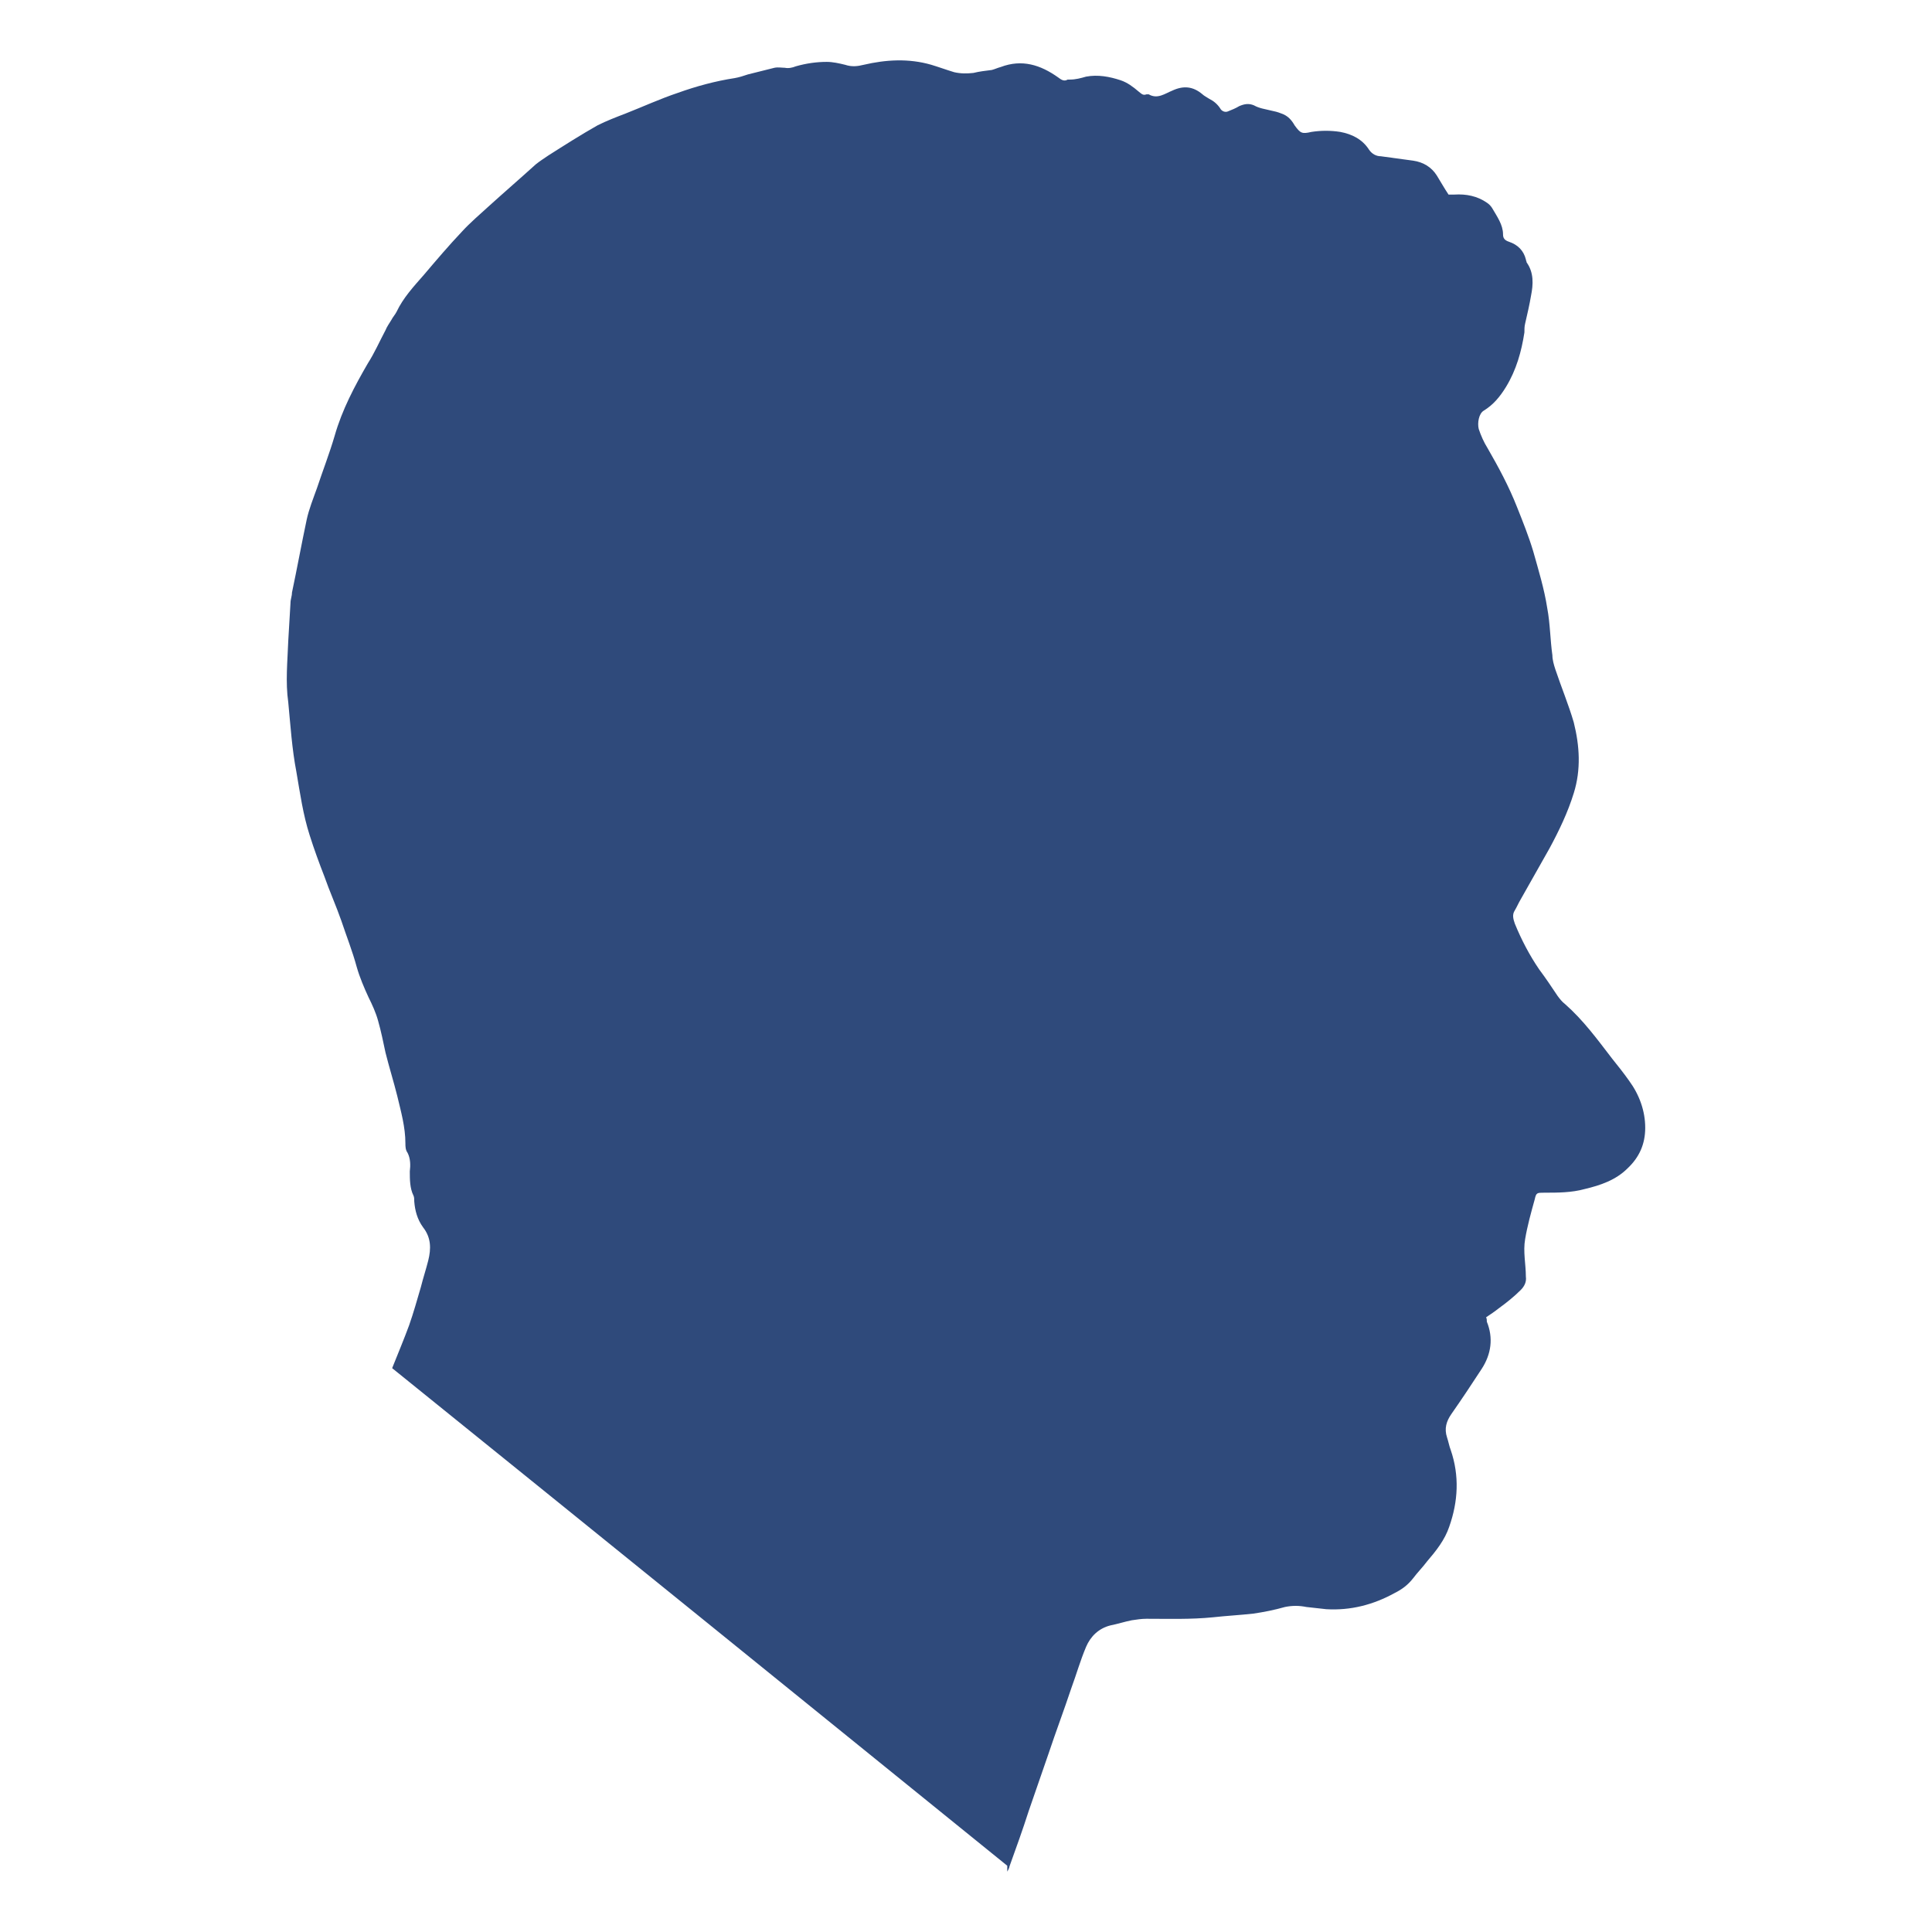 <svg xmlns="http://www.w3.org/2000/svg" fill="none" viewBox="0 0 128 128" height="128" width="128">
<path fill="#2F4A7B" d="M57.217 4.294C58.681 3.952 60.194 3.855 61.707 4.294C62.195 4.441 62.732 4.638 63.22 4.784C63.659 4.882 64.05 4.88 64.489 4.832C64.879 4.734 65.319 4.685 65.709 4.636C65.904 4.587 66.1 4.491 66.294 4.442C67.71 3.905 68.93 4.296 70.101 5.126C70.296 5.272 70.492 5.419 70.736 5.272H70.882C71.272 5.272 71.615 5.174 71.957 5.077C72.737 4.93 73.518 5.076 74.25 5.32C74.689 5.466 75.08 5.76 75.422 6.053C75.617 6.199 75.715 6.346 75.959 6.249H76.104C76.69 6.591 77.179 6.199 77.667 6.004C78.399 5.662 79.034 5.712 79.668 6.249C79.766 6.346 79.96 6.444 80.106 6.541C80.399 6.688 80.643 6.883 80.838 7.176C80.936 7.371 81.18 7.469 81.375 7.371C81.619 7.274 81.863 7.176 82.107 7.029C82.449 6.883 82.742 6.835 83.083 6.982C83.425 7.177 83.816 7.226 84.207 7.324C84.45 7.372 84.645 7.42 84.889 7.518C85.328 7.664 85.573 7.958 85.768 8.3C86.158 8.837 86.256 8.885 86.89 8.739C87.524 8.641 88.16 8.641 88.794 8.739C89.575 8.886 90.259 9.227 90.698 9.911C90.893 10.204 91.186 10.352 91.479 10.352C92.162 10.449 92.894 10.547 93.625 10.644C94.308 10.742 94.847 11.083 95.188 11.621C95.432 12.011 95.676 12.452 95.969 12.891H96.359C97.139 12.842 97.872 12.988 98.507 13.427C98.653 13.525 98.75 13.623 98.848 13.769C99.189 14.355 99.58 14.893 99.58 15.528C99.58 15.772 99.678 15.918 99.971 16.016C100.557 16.212 100.946 16.602 101.093 17.188C101.093 17.237 101.143 17.335 101.143 17.384C101.631 18.067 101.582 18.849 101.436 19.582C101.338 20.168 101.191 20.803 101.044 21.438C100.995 21.633 100.996 21.829 100.996 22.024C100.801 23.294 100.459 24.514 99.775 25.637C99.385 26.272 98.945 26.81 98.311 27.201C97.97 27.396 97.873 28.032 97.97 28.422C98.116 28.861 98.311 29.301 98.555 29.691C99.287 30.961 99.971 32.231 100.508 33.598C100.898 34.575 101.288 35.553 101.581 36.529C101.923 37.75 102.314 39.021 102.509 40.291C102.704 41.316 102.703 42.39 102.85 43.415C102.85 43.708 102.948 44.051 103.045 44.344C103.436 45.516 103.924 46.688 104.266 47.86C104.656 49.423 104.754 50.986 104.266 52.548C103.875 53.818 103.29 55.039 102.656 56.211C102.022 57.334 101.386 58.457 100.752 59.581C100.605 59.825 100.507 60.069 100.361 60.314C100.166 60.607 100.263 60.9 100.361 61.193C100.8 62.268 101.338 63.293 101.972 64.221C102.411 64.807 102.802 65.394 103.193 65.98C103.339 66.175 103.486 66.37 103.681 66.516C104.901 67.59 105.827 68.861 106.803 70.131C107.194 70.619 107.585 71.107 107.927 71.595C108.61 72.523 109 73.599 109 74.722C109 75.796 108.609 76.675 107.828 77.408C107.047 78.189 106.023 78.531 104.998 78.775C104.119 79.02 103.192 79.019 102.313 79.019C101.825 79.019 101.777 79.02 101.68 79.459C101.436 80.338 101.191 81.217 101.044 82.096C100.898 82.926 101.093 83.756 101.093 84.586C101.142 84.928 100.996 85.222 100.752 85.466C100.313 85.905 99.824 86.296 99.287 86.687C99.043 86.882 98.751 87.079 98.458 87.274C98.507 87.371 98.507 87.469 98.507 87.567C98.946 88.641 98.8 89.715 98.166 90.691C97.531 91.668 96.848 92.695 96.165 93.672C95.823 94.16 95.676 94.648 95.87 95.233C95.968 95.526 96.017 95.821 96.114 96.065C96.7 97.774 96.603 99.483 96.017 101.143C95.725 102.022 95.139 102.755 94.553 103.439C94.26 103.83 93.918 104.171 93.625 104.562C93.284 105.001 92.894 105.294 92.407 105.538C90.991 106.32 89.477 106.711 87.866 106.613C87.427 106.565 86.988 106.516 86.549 106.467C86.061 106.369 85.621 106.369 85.133 106.467C84.45 106.662 83.718 106.808 83.035 106.906C82.156 107.004 81.229 107.053 80.35 107.151C78.886 107.297 77.422 107.248 75.959 107.248C75.617 107.248 75.324 107.298 74.982 107.347C74.494 107.444 74.054 107.591 73.566 107.688C72.786 107.884 72.249 108.42 71.957 109.104C71.566 110.032 71.322 110.911 70.98 111.839C70.492 113.304 69.956 114.722 69.467 116.187C69.028 117.457 68.589 118.726 68.15 119.996C67.76 121.217 67.319 122.437 66.879 123.658C66.879 123.753 66.741 123.988 66.734 124V123.61C53.166 112.622 39.598 101.633 25.981 90.644C26.372 89.667 26.761 88.738 27.103 87.81C27.396 86.98 27.64 86.1 27.884 85.27C28.03 84.684 28.225 84.099 28.372 83.513C28.567 82.732 28.567 81.999 28.031 81.315C27.64 80.778 27.494 80.192 27.446 79.606C27.446 79.459 27.444 79.312 27.395 79.214C27.152 78.726 27.151 78.14 27.151 77.603C27.2 77.213 27.201 76.773 27.006 76.382C26.86 76.187 26.859 75.943 26.859 75.748C26.859 74.673 26.566 73.647 26.322 72.621C26.078 71.644 25.785 70.716 25.541 69.739C25.395 69.056 25.248 68.324 25.053 67.64C24.907 67.103 24.662 66.565 24.418 66.077C24.125 65.442 23.832 64.758 23.637 64.075C23.345 63 22.954 62.023 22.613 60.998C22.271 60.021 21.833 59.043 21.491 58.067C21.149 57.188 20.807 56.261 20.515 55.333C20.075 53.965 19.879 52.548 19.635 51.131C19.343 49.618 19.245 48.055 19.099 46.542C18.904 45.175 19.05 43.806 19.099 42.439C19.148 41.609 19.197 40.779 19.246 39.949C19.246 39.705 19.343 39.509 19.343 39.265C19.684 37.653 19.977 36.04 20.319 34.428C20.465 33.745 20.759 33.013 21.003 32.33C21.393 31.157 21.833 30.033 22.175 28.861C22.663 27.152 23.491 25.588 24.37 24.074C24.809 23.39 25.151 22.609 25.541 21.876C25.639 21.633 25.786 21.436 25.933 21.192C26.03 20.998 26.176 20.852 26.274 20.657C26.713 19.729 27.396 18.995 28.079 18.214C28.909 17.237 29.738 16.26 30.617 15.332C31.154 14.746 31.788 14.209 32.374 13.672C33.399 12.744 34.473 11.815 35.498 10.887C35.742 10.692 36.035 10.498 36.327 10.302C37.401 9.619 38.475 8.935 39.597 8.3C40.183 8.007 40.818 7.762 41.453 7.518C42.575 7.078 43.747 6.541 44.918 6.15C46.138 5.711 47.408 5.369 48.676 5.174C48.969 5.125 49.261 5.028 49.554 4.93C50.14 4.784 50.725 4.636 51.311 4.49C51.555 4.441 51.799 4.49 51.995 4.49C52.239 4.539 52.483 4.49 52.727 4.393C53.41 4.198 54.093 4.1 54.776 4.1C55.167 4.1 55.606 4.196 55.997 4.294C56.436 4.441 56.827 4.392 57.217 4.294Z"></path>
</svg>

